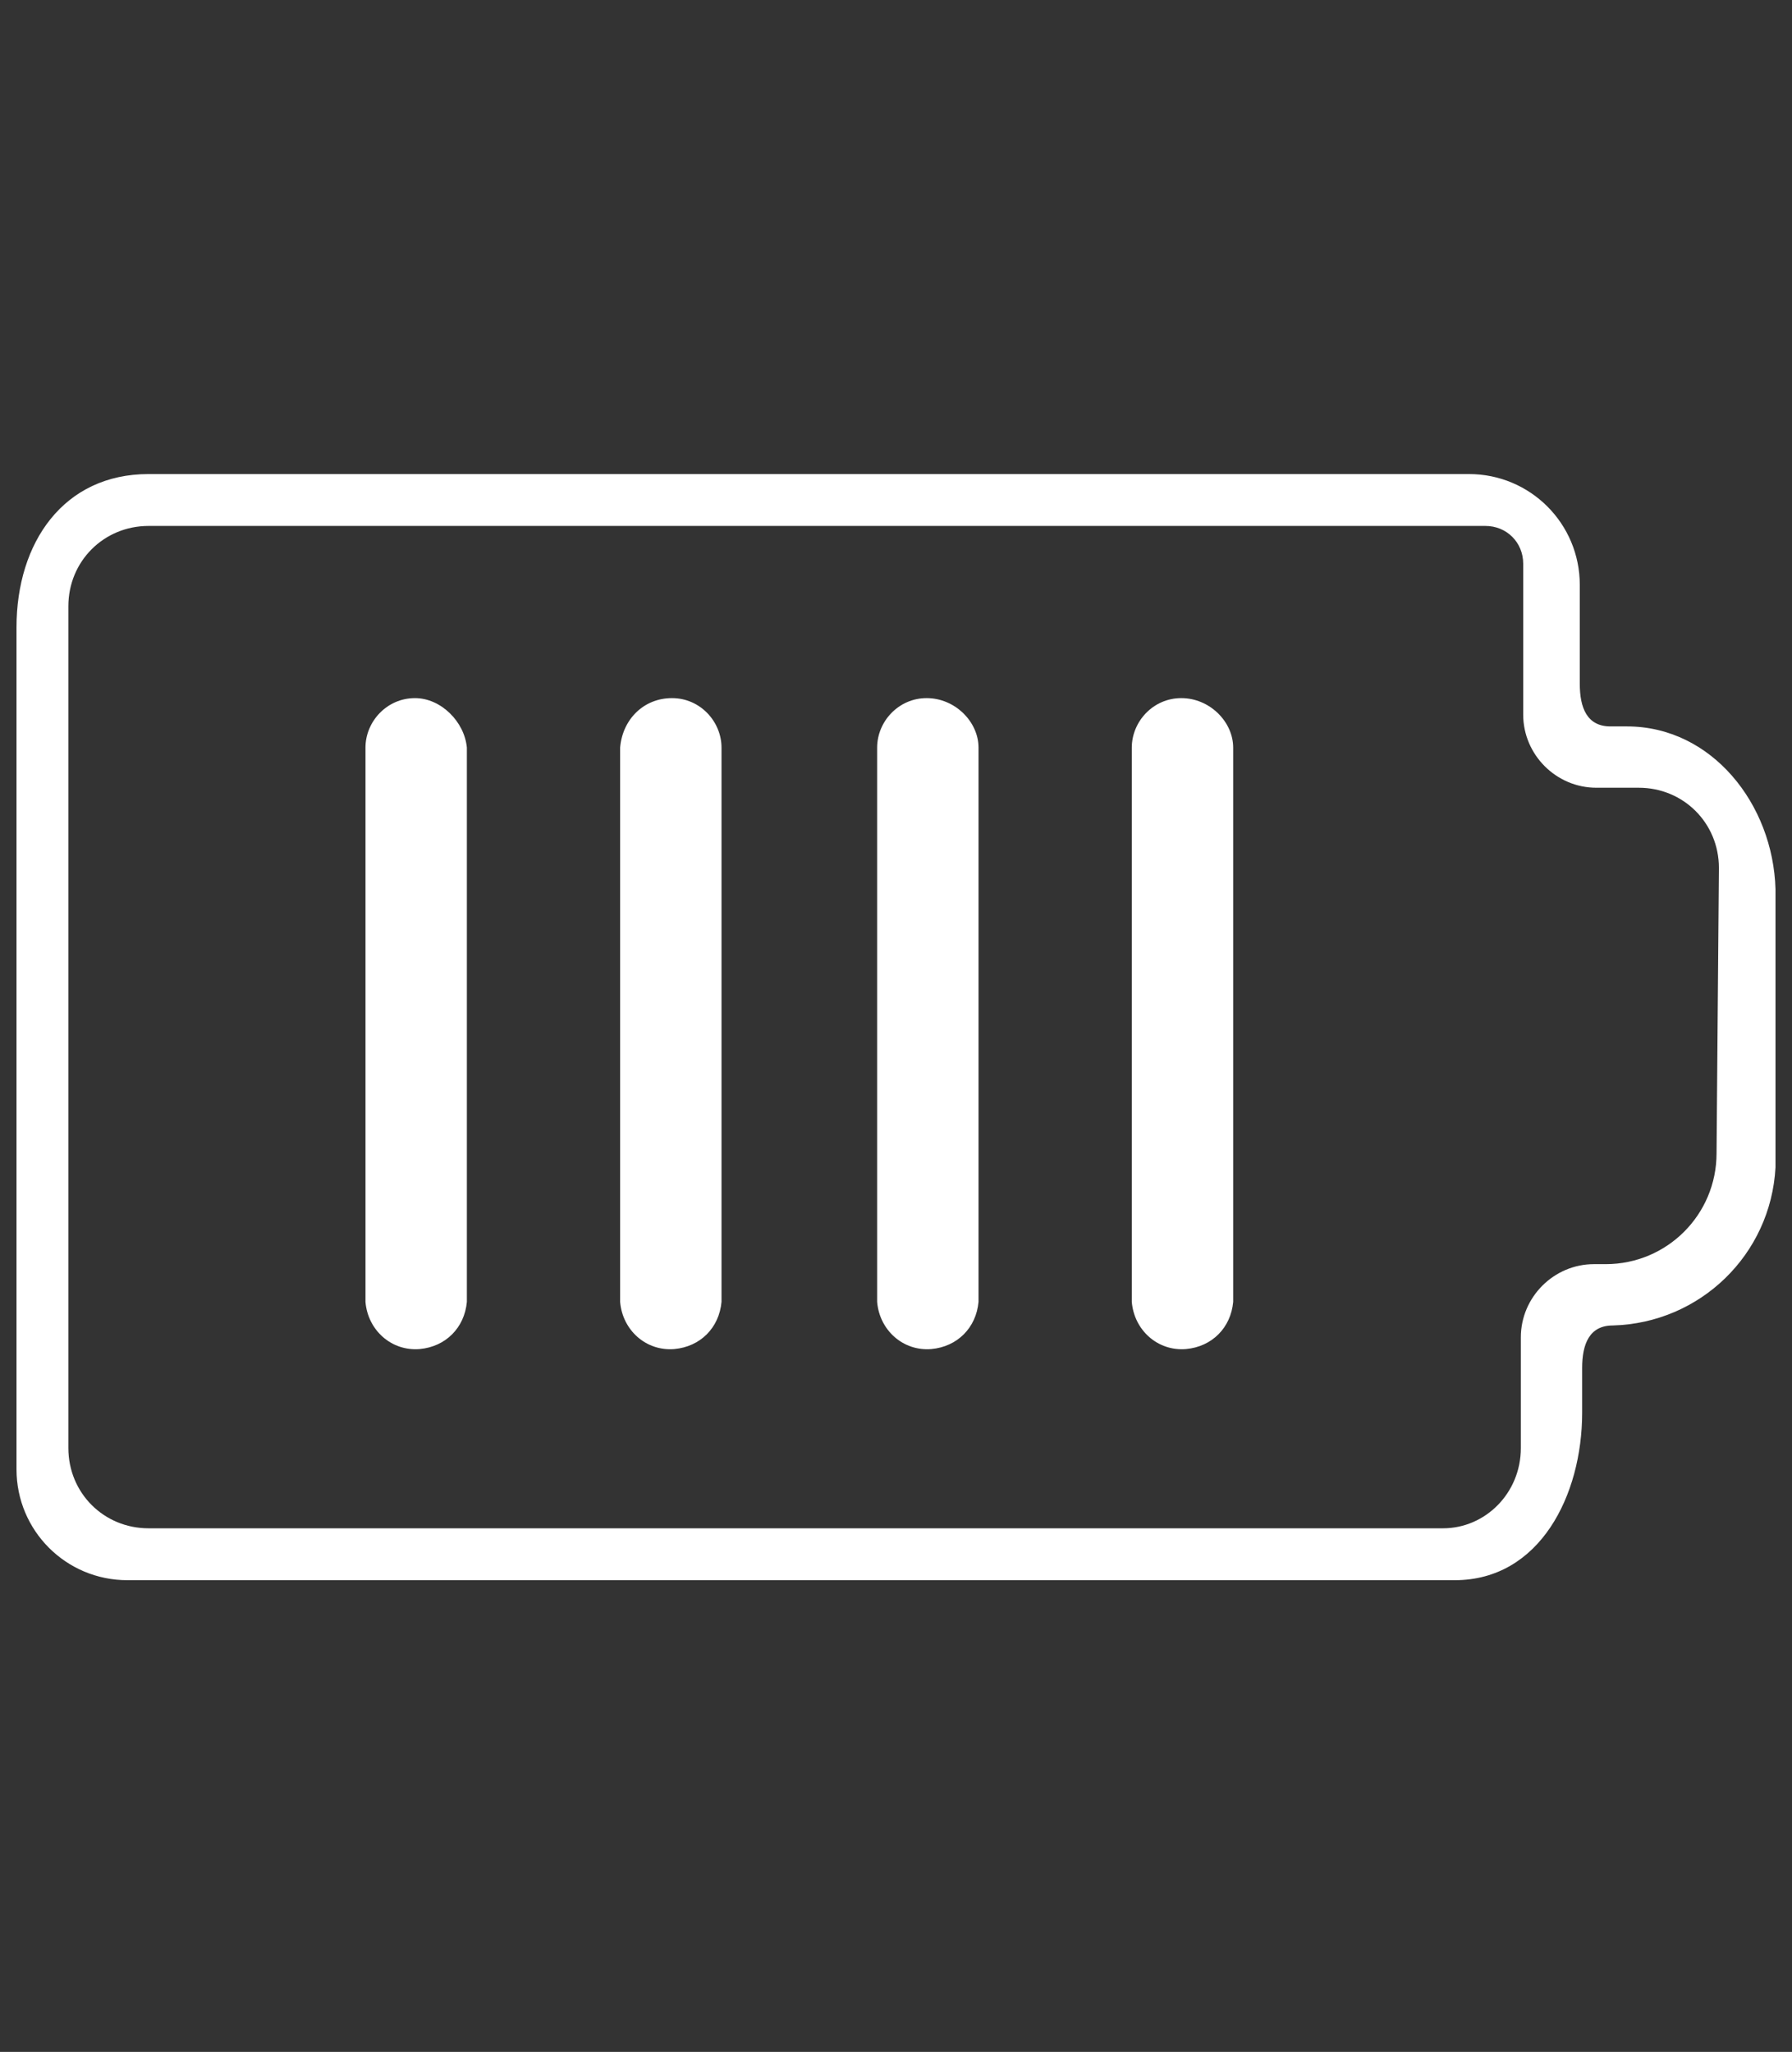 <?xml version="1.0" encoding="utf-8"?>
<!-- Generator: Adobe Illustrator 22.1.0, SVG Export Plug-In . SVG Version: 6.00 Build 0)  -->
<svg version="1.1" id="Layer_1" xmlns="http://www.w3.org/2000/svg" xmlns:xlink="http://www.w3.org/1999/xlink" x="0px" y="0px"
	 viewBox="0 0 76 87" style="enable-background:new 0 0 76 87;" xml:space="preserve">
<rect x="0" y="0" width="76" height="87" fill="#333333" stroke="none"/>
<style type="text/css">
	.st0{fill:none;}
	.st1{fill:#FFFFFF;}
</style>
<title>Spec_Battery</title>
<g id="Layer_2_1_">
	<g id="FlattenIcon">
		<path class="st0" d="M69.5,33.4h-1.8c-1.7,0-3.1-1.4-3.1-3.1c0,0,0,0,0,0v-6.4c0-0.9-0.7-1.6-1.6-1.6l0,0H6.3
			c-1.9,0-3.4,1.5-3.4,3.4v35.7c0,1.9,1.5,3.4,3.4,3.4c0,0,0,0,0,0h54.9c1.9,0,3.4-1.5,3.4-3.4c0,0,0,0,0,0v-4.7
			c0-1.7,1.4-3.1,3.1-3.1l0,0h0.5c2.6,0,4.7-2.1,4.7-4.7V36.8C72.8,34.9,71.3,33.4,69.5,33.4L69.5,33.4z M19.7,55.3
			c-0.1,1.2-1.1,2.1-2.3,2c-1.1-0.1-1.9-0.9-2-2V31.7c-0.1-1.2,0.8-2.2,2-2.3s2.2,0.8,2.3,2c0,0.1,0,0.2,0,0.3V55.3z M30.6,55.3
			c-0.1,1.2-1.1,2.1-2.3,2c-1.1-0.1-1.9-0.9-2-2V31.7c0.1-1.2,1.1-2.1,2.3-2c1.1,0.1,1.9,0.9,2,2V55.3z M41.5,55.3
			c-0.1,1.2-1.1,2.1-2.3,2c-1.1-0.1-1.9-0.9-2-2V31.7c0.1-1.2,1.1-2.1,2.3-2c1.1,0.1,1.9,0.9,2,2V55.3z M52.3,55.3
			c-0.1,1.2-1.1,2.1-2.3,2c-1.1-0.1-1.9-0.9-2-2V31.7c0.1-1.2,1.1-2.1,2.3-2c1.1,0.1,1.9,0.9,2,2V55.3z"/>
		<path class="st1" d="M69,30.8h-0.7c-1,0-1.3-0.8-1.3-1.8v-4.2c0-2.6-2.1-4.7-4.7-4.7h-56c-3.6,0-5.6,2.9-5.6,6.5v35.7
			c0,2.6,2.1,4.7,4.7,4.7h56.3c3.6,0,5.4-3.6,5.4-7.1v-1.9c0-1,0.3-1.8,1.3-1.8l0,0c3.7-0.1,6.7-3,6.9-6.7V37.7
			C75.2,34.1,72.6,30.8,69,30.8z M72.8,48.9c0,2.6-2.1,4.7-4.7,4.7h-0.5c-1.7,0-3.1,1.4-3.1,3.1l0,0v4.7c0,1.9-1.5,3.4-3.3,3.4
			c0,0,0,0,0,0H6.3c-1.9,0-3.4-1.5-3.4-3.4c0,0,0,0,0,0V25.7c0-1.9,1.5-3.4,3.4-3.4c0,0,0,0,0,0H63c0.9,0,1.6,0.7,1.6,1.6l0,0v6.4
			c0,1.7,1.4,3.1,3.1,3.1l0,0h1.8c1.9,0,3.4,1.5,3.4,3.4v0L72.8,48.9z"/>
		<path class="st1" d="M17.6,29.6c-1.2,0-2.1,1-2.1,2.1v23.5c0.1,1.2,1.1,2.1,2.3,2c1.1-0.1,1.9-0.9,2-2V31.7
			C19.7,30.6,18.7,29.6,17.6,29.6z"/>
		<path class="st1" d="M28.5,29.6c-1.2,0-2.1,0.9-2.2,2.1c0,0,0,0,0,0v23.5c0.1,1.2,1.1,2.1,2.3,2c1.1-0.1,1.9-0.9,2-2V31.7
			C30.6,30.6,29.7,29.6,28.5,29.6z"/>
		<path class="st1" d="M39.3,29.6c-1.2,0-2.1,1-2.1,2.1v23.5c0.1,1.2,1.1,2.1,2.3,2c1.1-0.1,1.9-0.9,2-2V31.7
			C41.5,30.6,40.5,29.6,39.3,29.6z"/>
		<path class="st1" d="M50.1,29.6c-1.2,0-2.1,1-2.1,2.1v23.5c0.1,1.2,1.1,2.1,2.3,2c1.1-0.1,1.9-0.9,2-2V31.7
			C52.3,30.6,51.3,29.6,50.1,29.6L50.1,29.6z"/>
	</g>
</g>
</svg>
